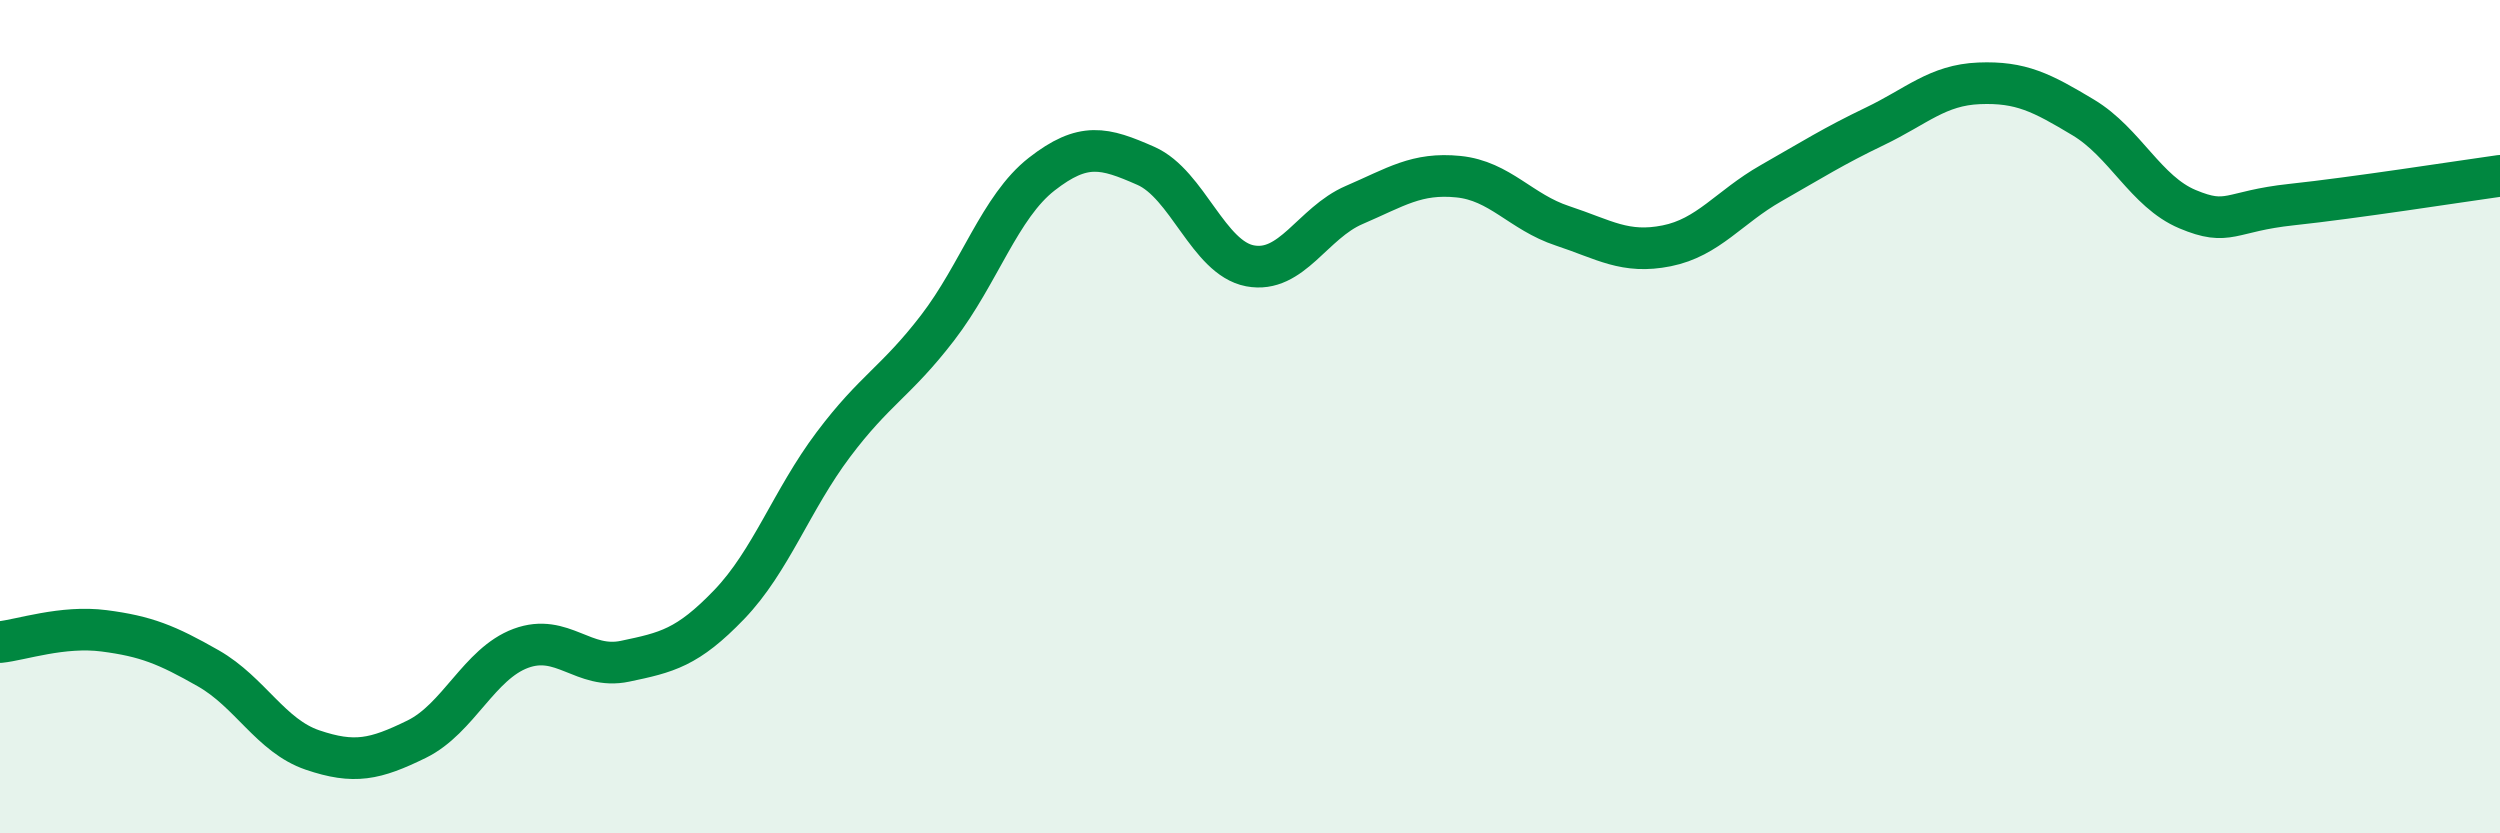 
    <svg width="60" height="20" viewBox="0 0 60 20" xmlns="http://www.w3.org/2000/svg">
      <path
        d="M 0,15.41 C 0.5,15.36 1.5,15.01 2.5,15.14 C 3.5,15.27 4,15.47 5,16.04 C 6,16.61 6.5,17.66 7.5,18 C 8.5,18.34 9,18.23 10,17.74 C 11,17.25 11.5,15.93 12.5,15.56 C 13.5,15.19 14,16.08 15,15.87 C 16,15.66 16.5,15.55 17.5,14.51 C 18.5,13.47 19,12 20,10.67 C 21,9.34 21.5,9.17 22.5,7.87 C 23.5,6.57 24,4.96 25,4.18 C 26,3.4 26.5,3.54 27.5,3.98 C 28.5,4.42 29,6.19 30,6.38 C 31,6.57 31.5,5.35 32.5,4.92 C 33.5,4.49 34,4.14 35,4.24 C 36,4.34 36.5,5.09 37.5,5.42 C 38.5,5.75 39,6.1 40,5.9 C 41,5.7 41.5,4.97 42.5,4.4 C 43.5,3.83 44,3.51 45,3.03 C 46,2.55 46.5,2.04 47.5,2 C 48.5,1.96 49,2.22 50,2.82 C 51,3.42 51.5,4.6 52.5,5.02 C 53.5,5.44 53.5,5.07 55,4.91 C 56.5,4.75 59,4.36 60,4.22L60 20L0 20Z"
        fill="#008740"
        opacity="0.1"
        stroke-linecap="round"
        stroke-linejoin="round"
      />
      <path
        d="M 0,15.41 C 0.5,15.36 1.5,15.01 2.5,15.14 C 3.5,15.27 4,15.47 5,16.04 C 6,16.61 6.5,17.66 7.5,18 C 8.5,18.34 9,18.23 10,17.74 C 11,17.25 11.5,15.93 12.5,15.56 C 13.5,15.19 14,16.08 15,15.87 C 16,15.66 16.5,15.55 17.5,14.51 C 18.5,13.47 19,12 20,10.67 C 21,9.34 21.5,9.17 22.5,7.87 C 23.5,6.57 24,4.96 25,4.18 C 26,3.4 26.5,3.54 27.5,3.98 C 28.5,4.42 29,6.19 30,6.38 C 31,6.57 31.5,5.35 32.5,4.92 C 33.5,4.49 34,4.14 35,4.24 C 36,4.34 36.5,5.09 37.5,5.42 C 38.5,5.75 39,6.1 40,5.9 C 41,5.7 41.5,4.97 42.5,4.4 C 43.5,3.83 44,3.51 45,3.03 C 46,2.55 46.5,2.04 47.5,2 C 48.5,1.96 49,2.22 50,2.82 C 51,3.42 51.5,4.6 52.5,5.02 C 53.5,5.44 53.5,5.07 55,4.91 C 56.5,4.75 59,4.36 60,4.22"
        stroke="#008740"
        stroke-width="1"
        fill="none"
        stroke-linecap="round"
        stroke-linejoin="round"
      />
    </svg>
  